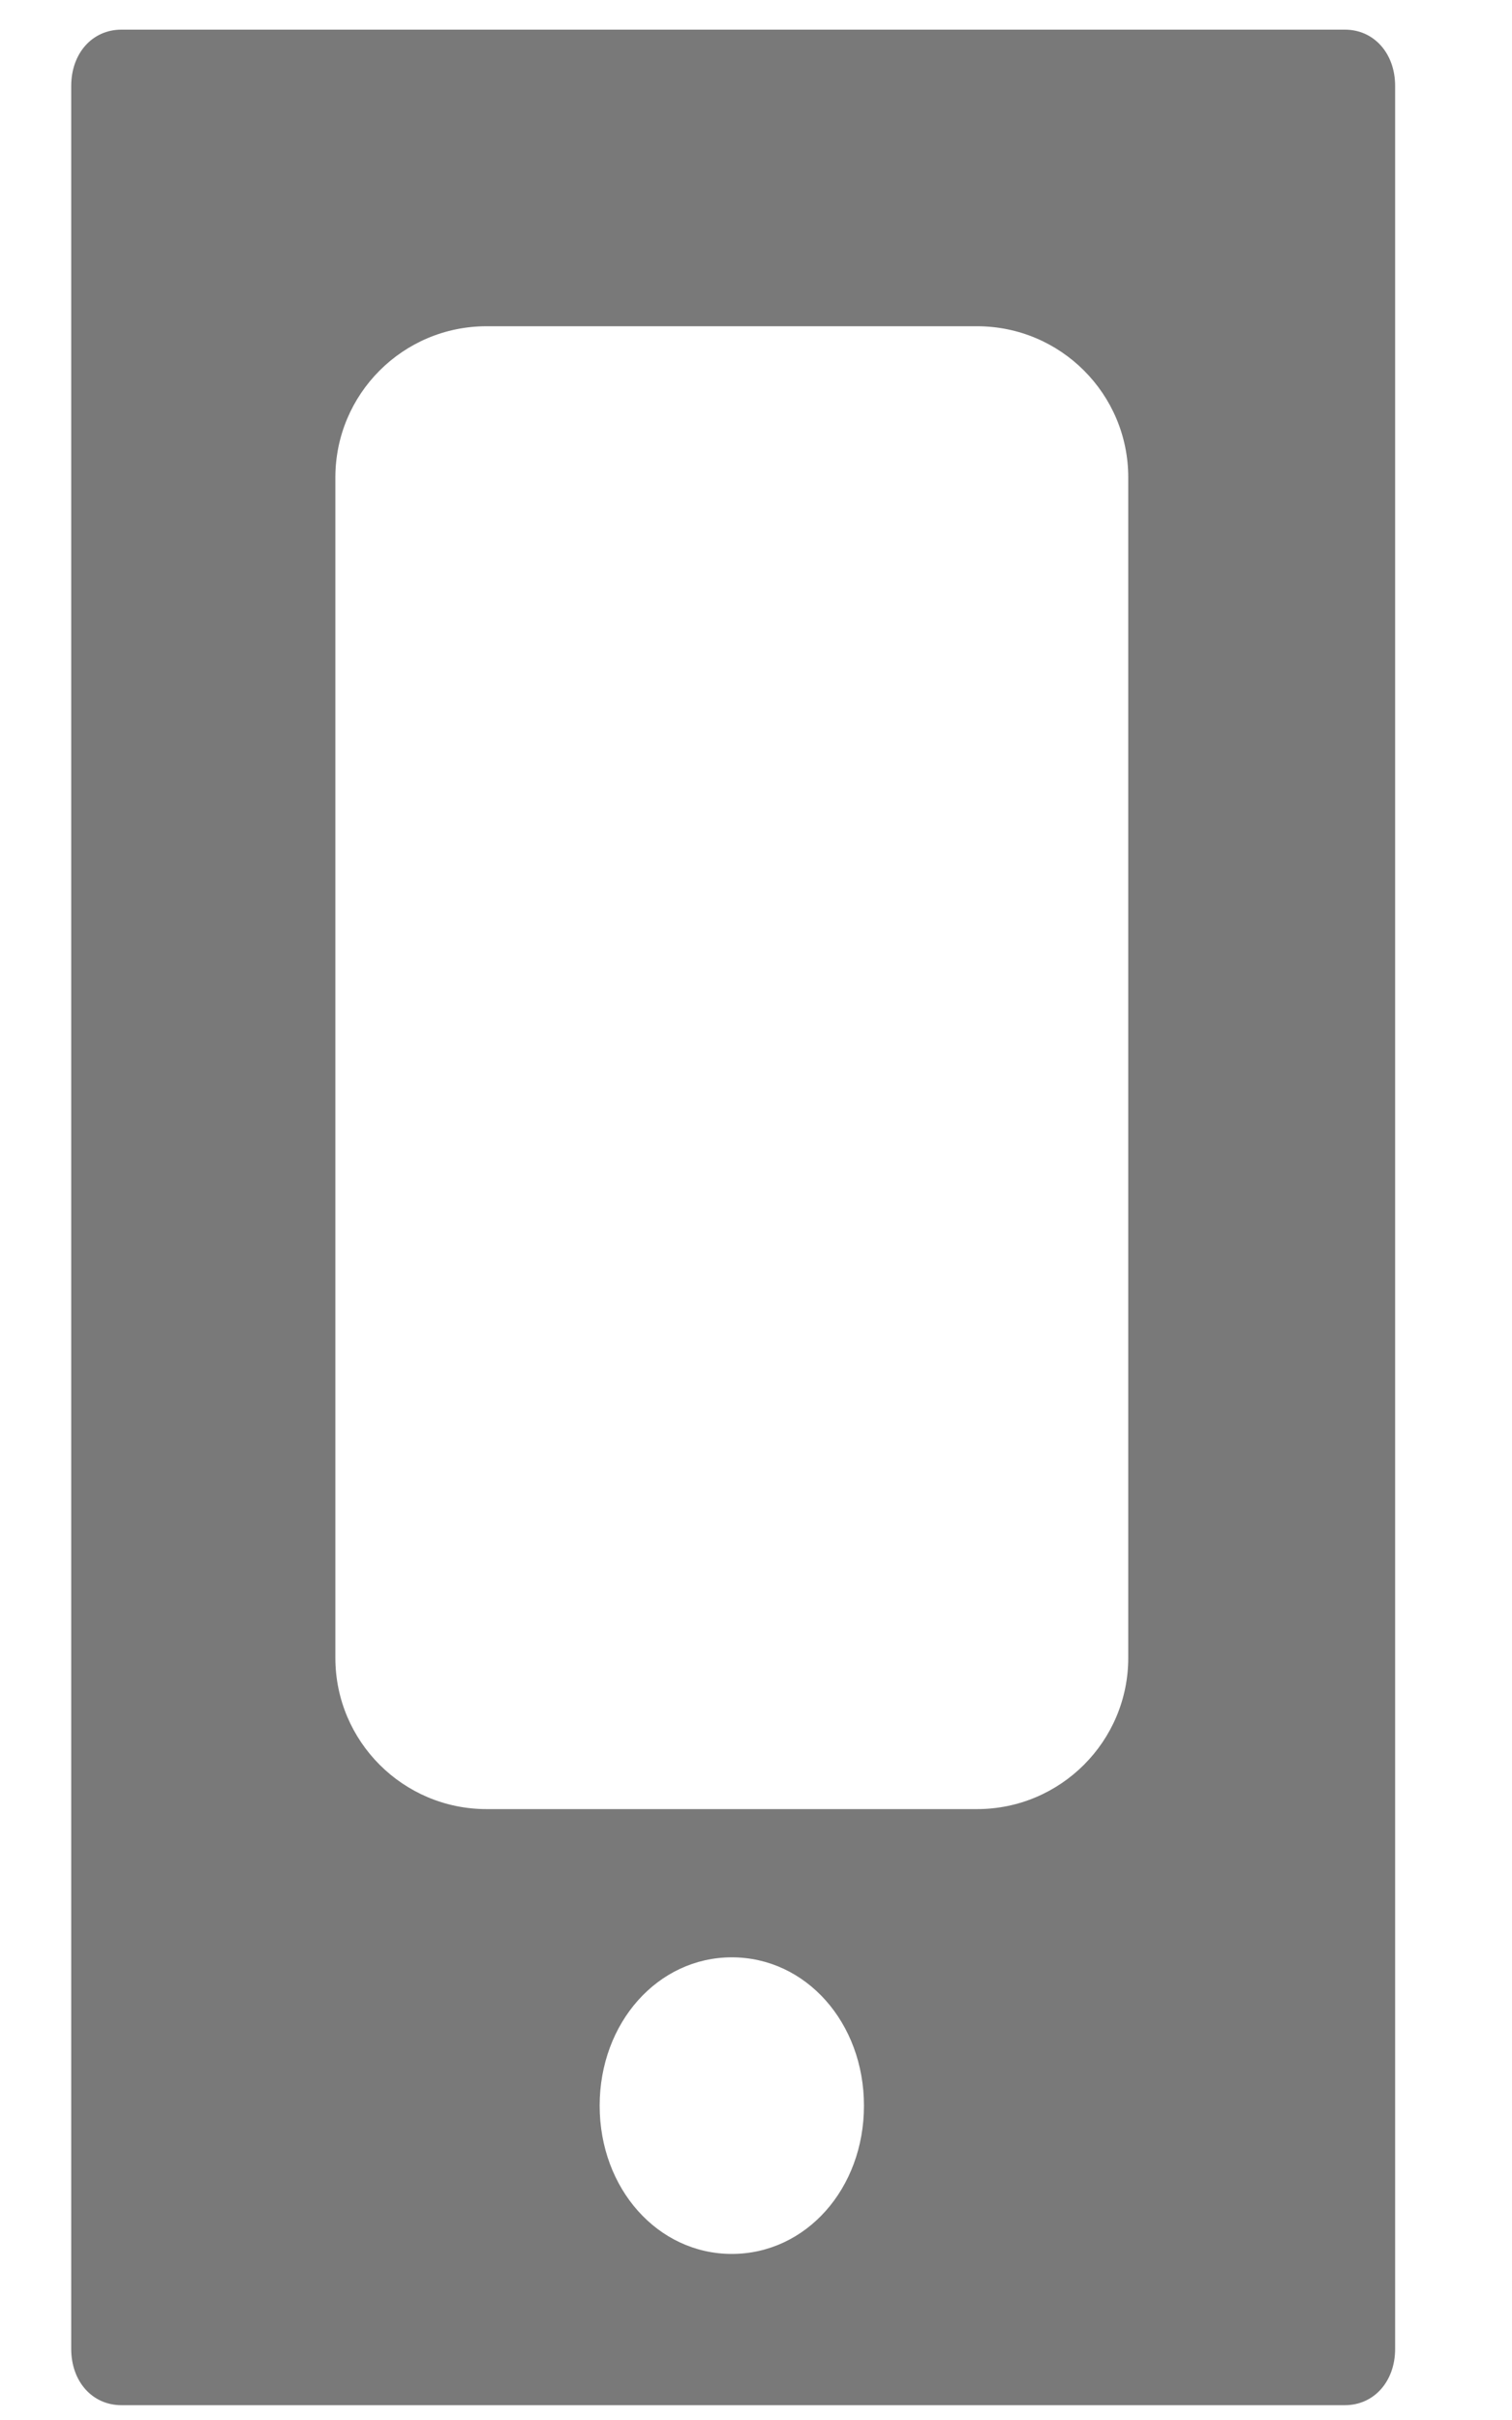 <svg width="10" height="16" viewBox="0 0 10 16" fill="none" xmlns="http://www.w3.org/2000/svg">
<path d="M0.803 0.196C0.61 0.196 0.471 0.353 0.471 0.568V15.53C0.471 15.745 0.61 15.902 0.803 15.902H8.895C9.087 15.902 9.227 15.745 9.227 15.53V0.568C9.227 0.353 9.087 0.196 8.895 0.196L0.803 0.196ZM2.218 3.157C2.218 2.604 2.666 2.157 3.218 2.157H6.462C7.014 2.157 7.462 2.604 7.462 3.157V10.961C7.462 11.513 7.014 11.961 6.462 11.961H3.218C2.666 11.961 2.218 11.513 2.218 10.961V3.157ZM4.84 12.941C5.33 12.941 5.714 13.373 5.714 13.922C5.714 14.471 5.33 14.902 4.84 14.902C4.351 14.902 3.966 14.471 3.966 13.922C3.966 13.373 4.351 12.941 4.84 12.941Z" fill="#797979"/>
</svg>
